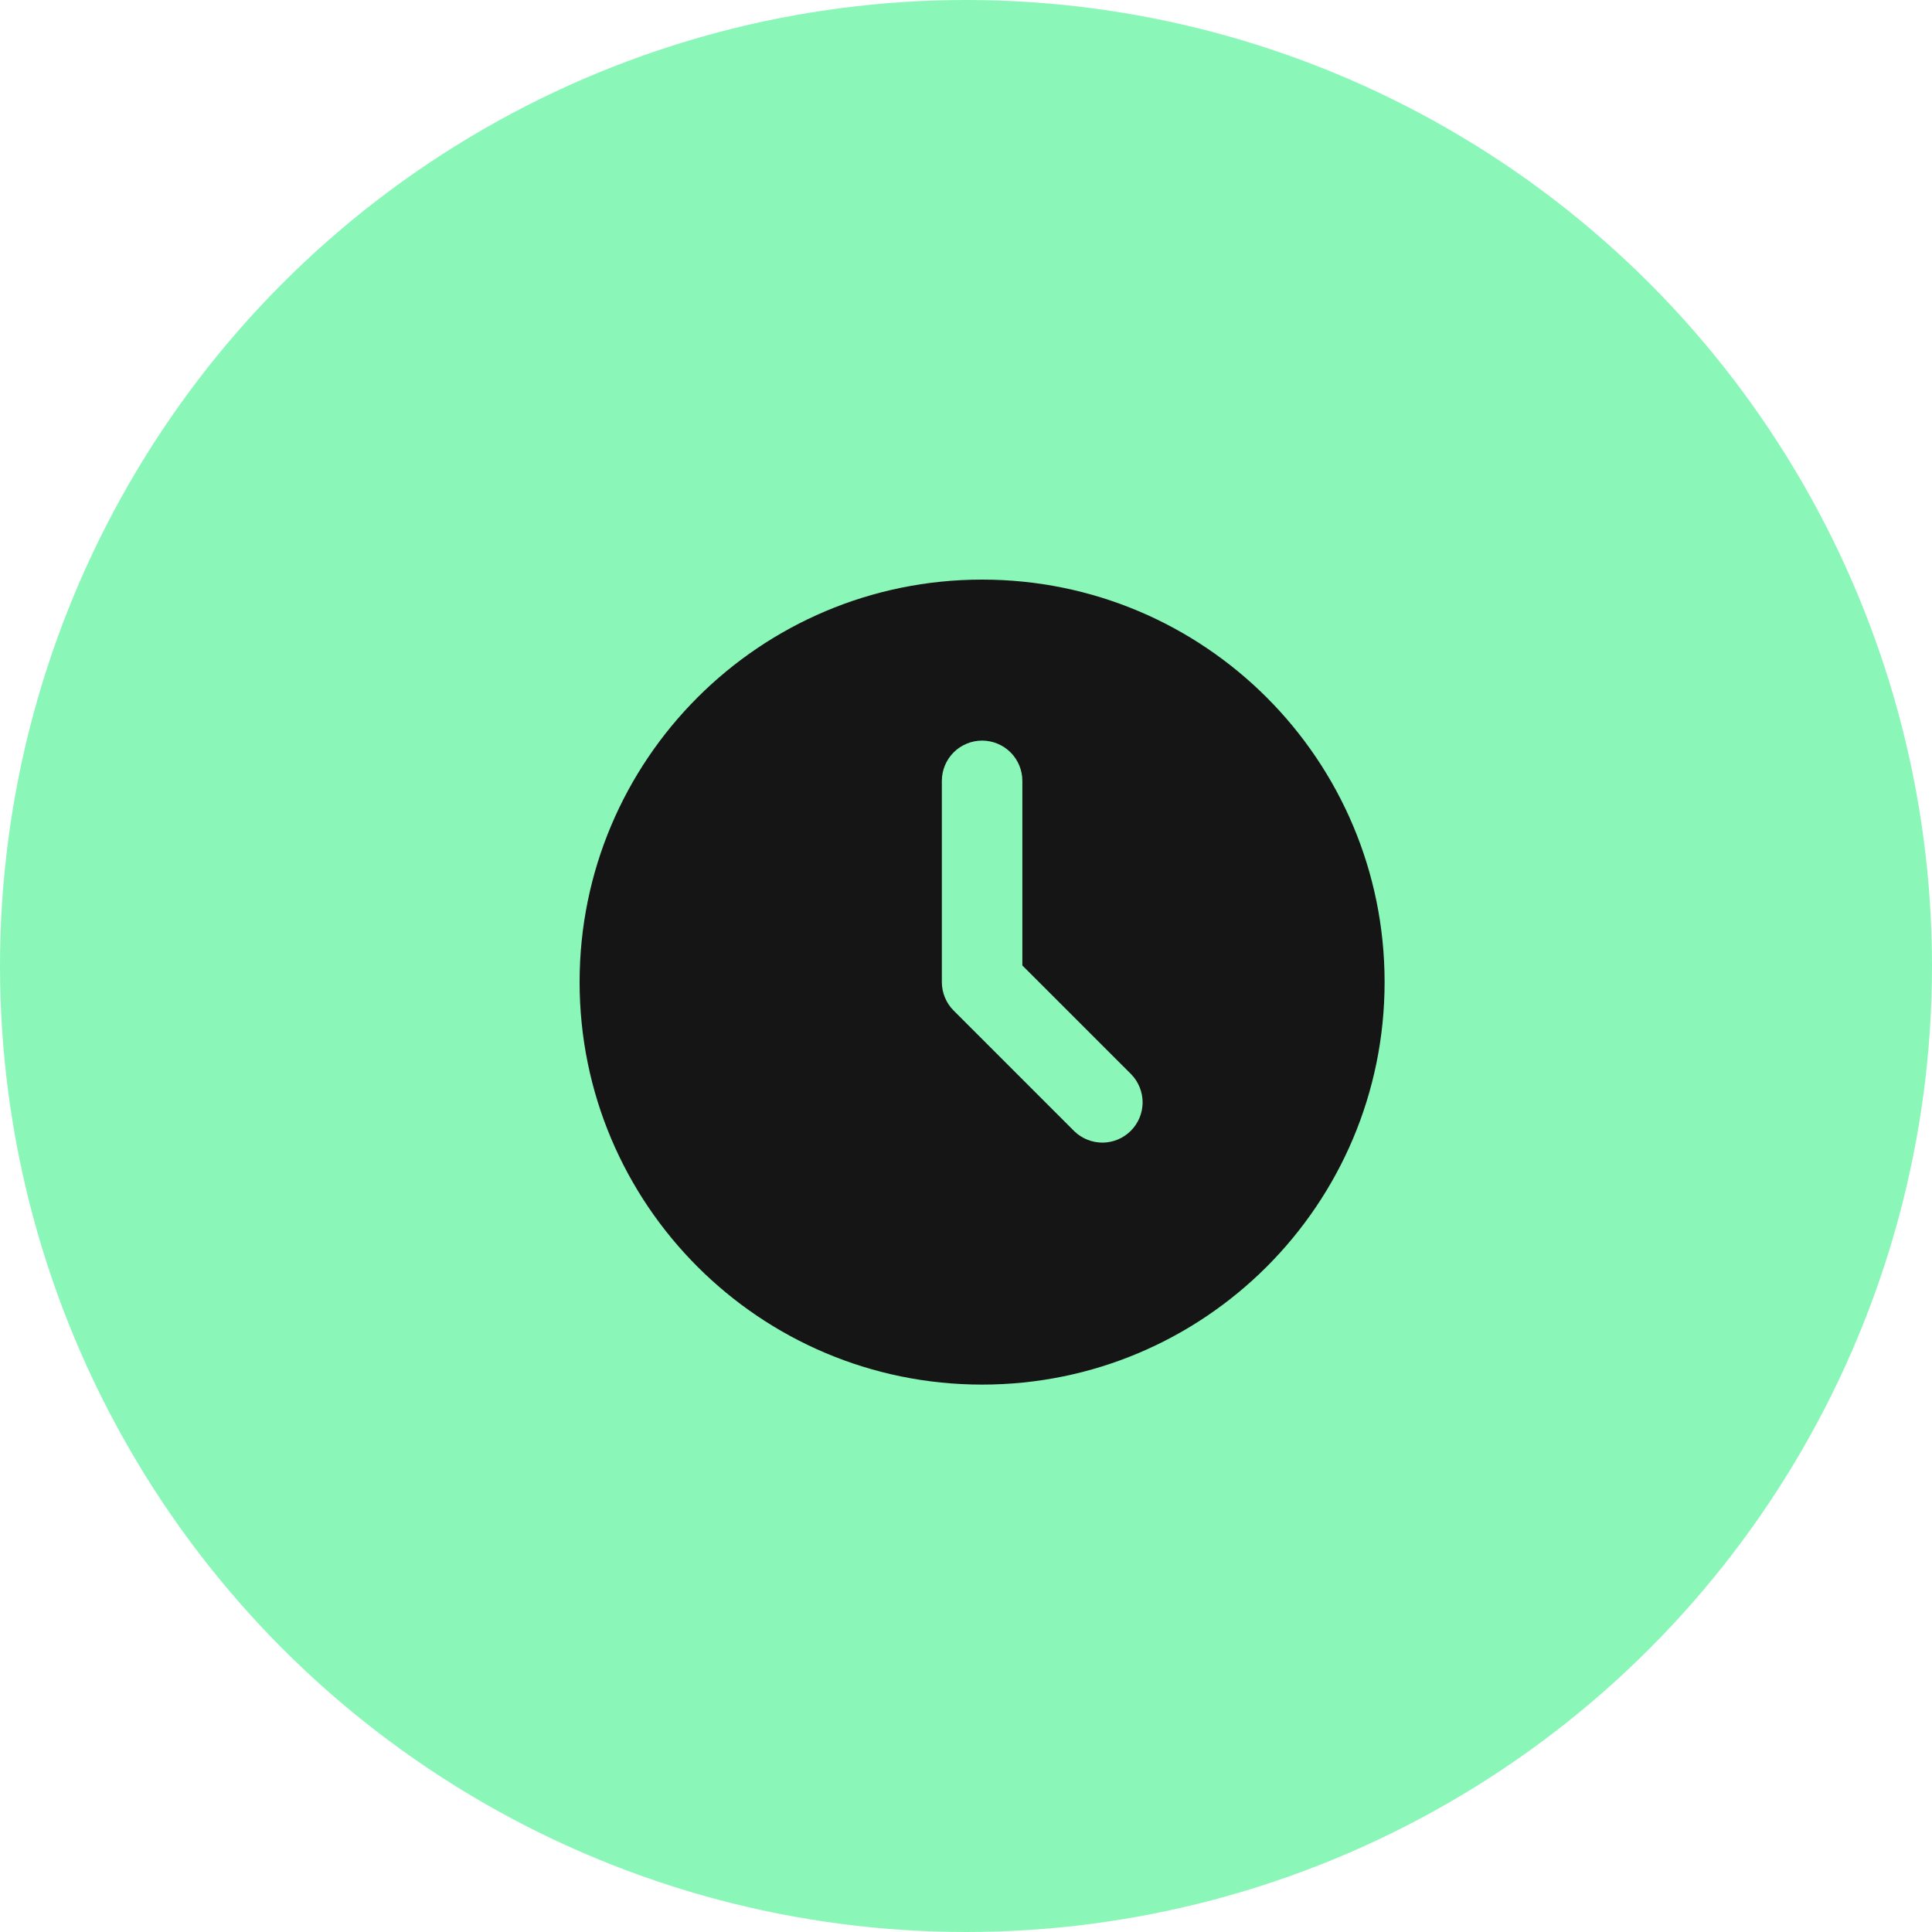 <?xml version="1.0" encoding="UTF-8"?> <svg xmlns="http://www.w3.org/2000/svg" width="60" height="60" viewBox="0 0 60 60" fill="none"><circle cx="30" cy="30" r="30" fill="#8AF7B9"></circle><path d="M30.5 18C37.404 18 43 23.596 43 30.5C43 37.404 37.404 43 30.5 43C23.596 43 18 37.404 18 30.5C18 23.596 23.596 18 30.5 18ZM30.5 23C30.169 23 29.851 23.132 29.616 23.366C29.382 23.601 29.25 23.919 29.25 24.25V30.5C29.25 30.831 29.382 31.149 29.616 31.384L33.366 35.134C33.602 35.361 33.918 35.487 34.245 35.485C34.573 35.482 34.887 35.35 35.118 35.118C35.35 34.887 35.482 34.573 35.485 34.245C35.487 33.918 35.361 33.602 35.134 33.366L31.75 29.983V24.25C31.75 23.919 31.618 23.601 31.384 23.366C31.149 23.132 30.831 23 30.5 23Z" fill="#151515"></path></svg> 
